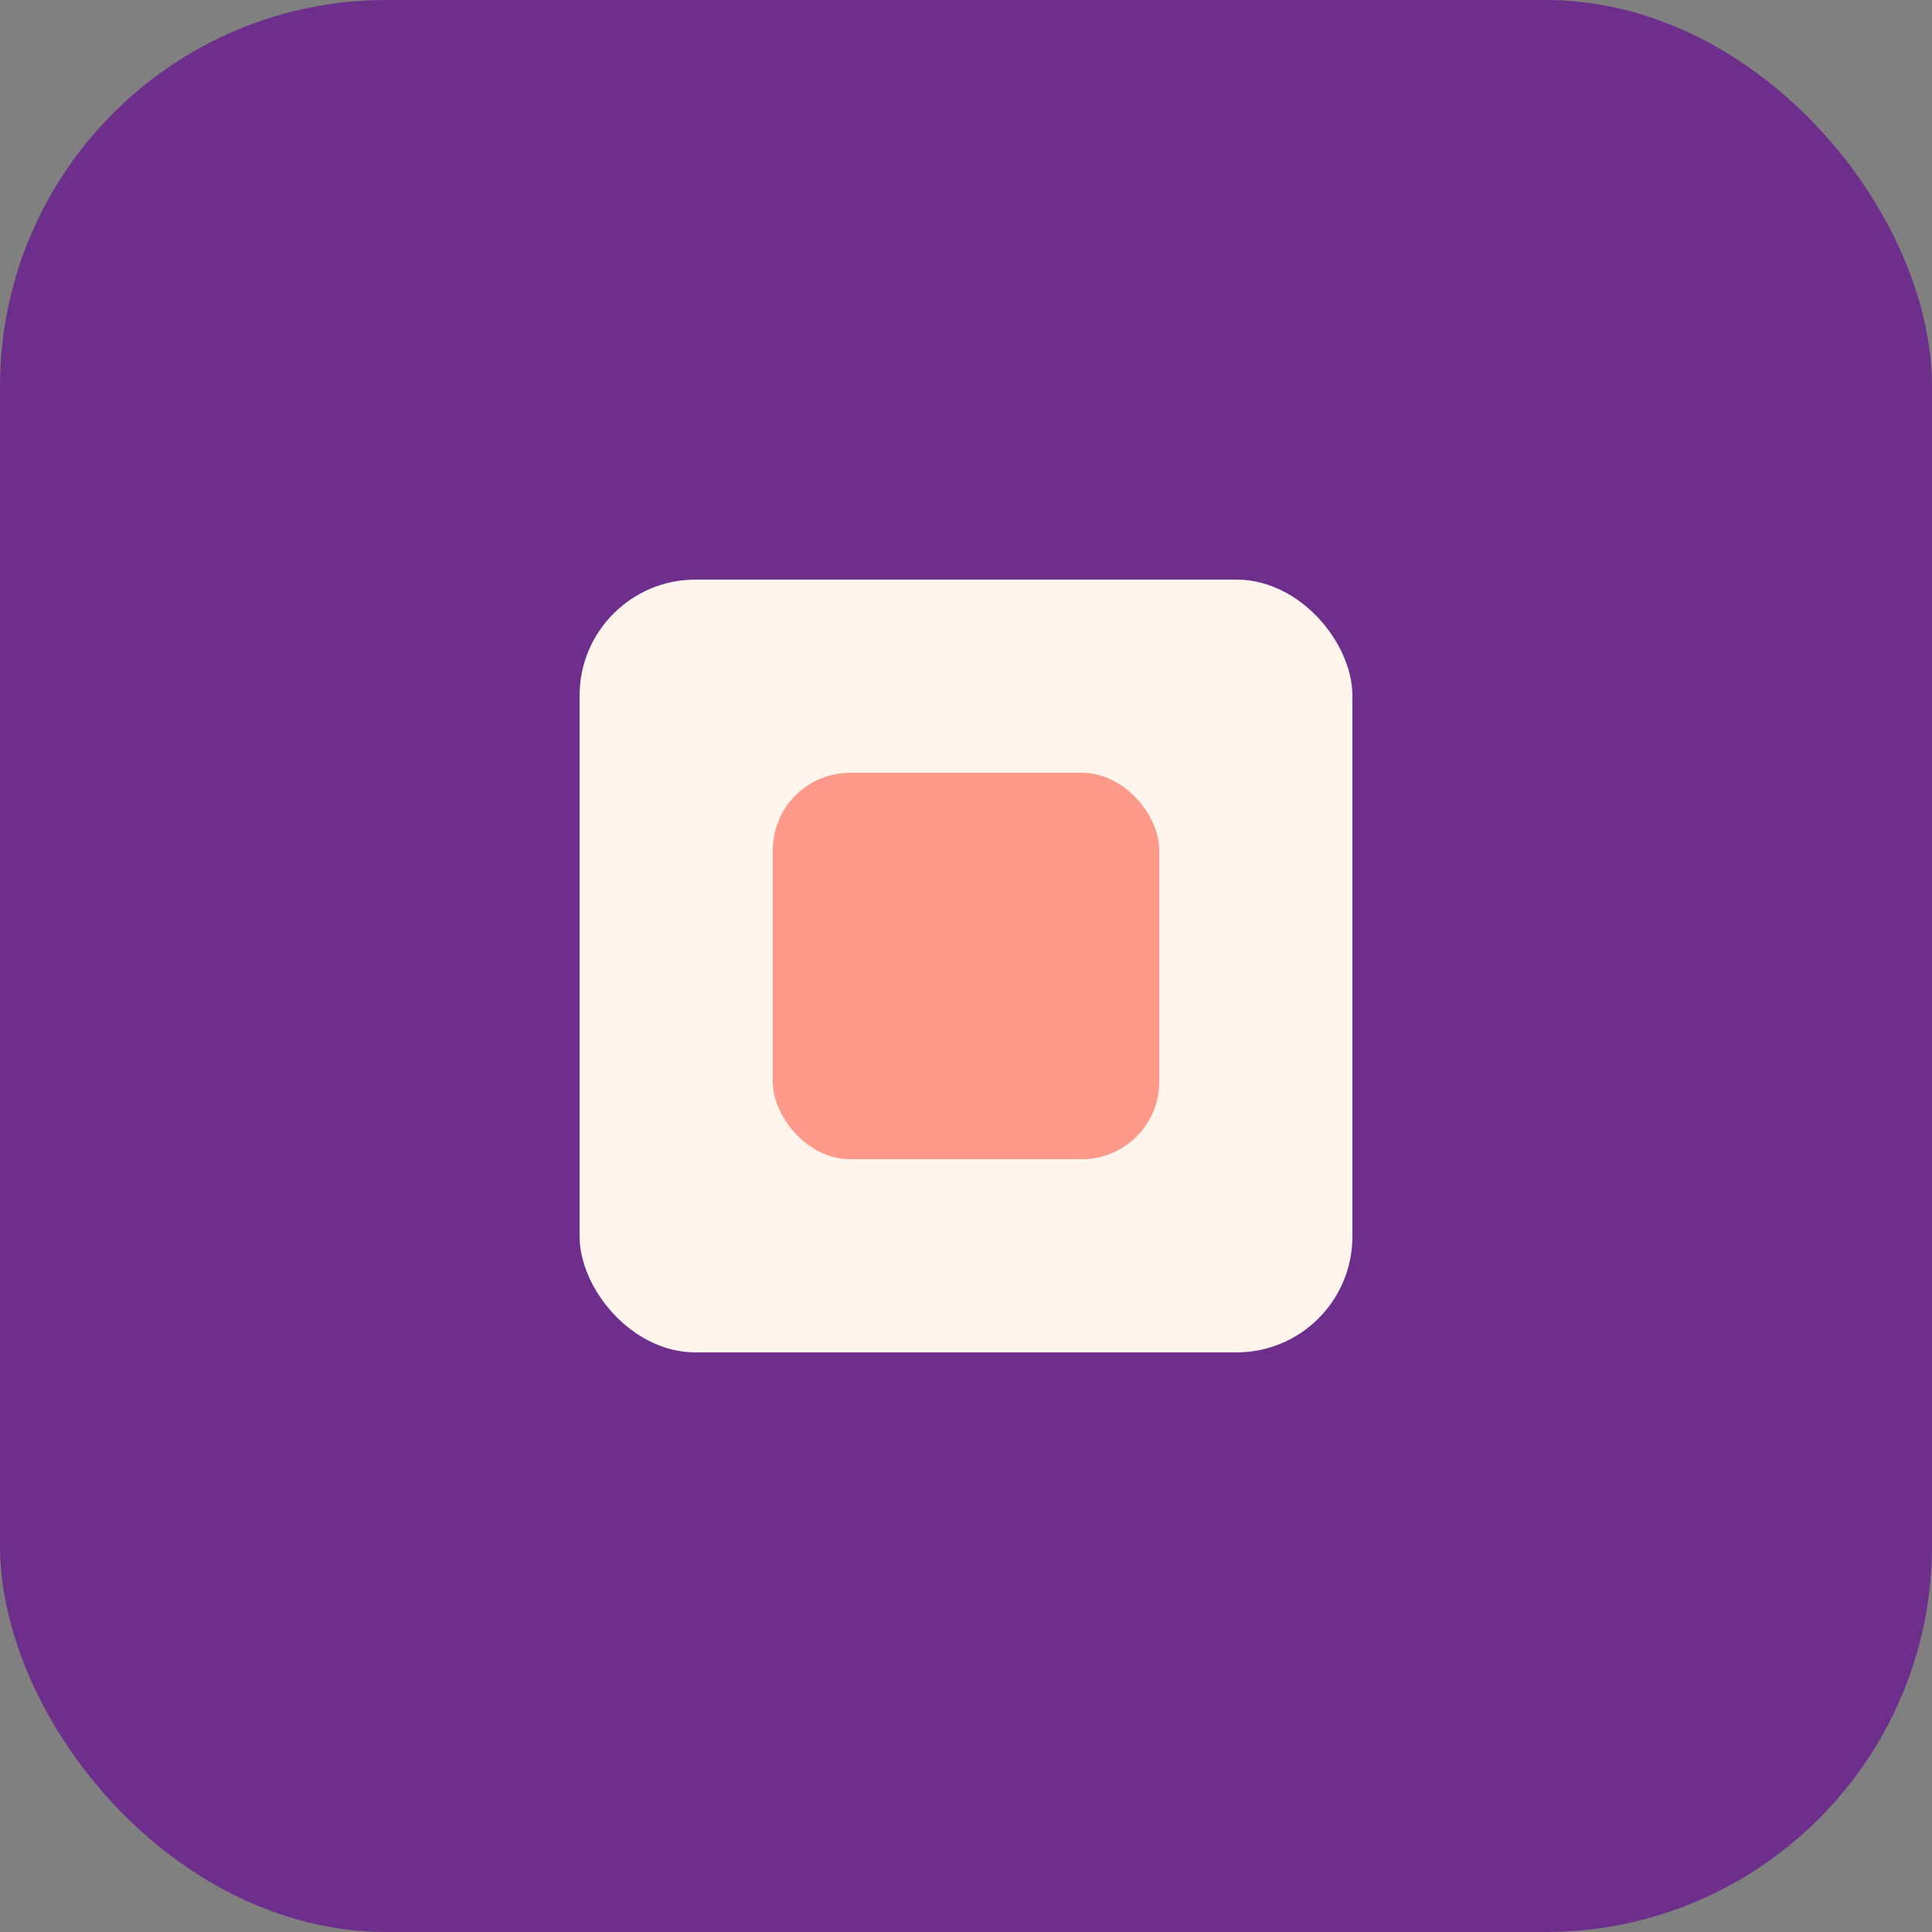 <svg width="50" height="50" viewBox="0 0 50 50" xmlns="http://www.w3.org/2000/svg">
    <rect x="0" y="0" width="50" height="50" fill="#808080" stroke="none"/>
    <rect width="50" height="50" rx="10" fill="#6E2F8C"/>
    <rect x="15" y="15" width="20" height="20" rx="3" fill="#FFF5EC"/>
    <rect x="20" y="20" width="10" height="10" rx="2" fill="#FF9A8B"/>
</svg> 